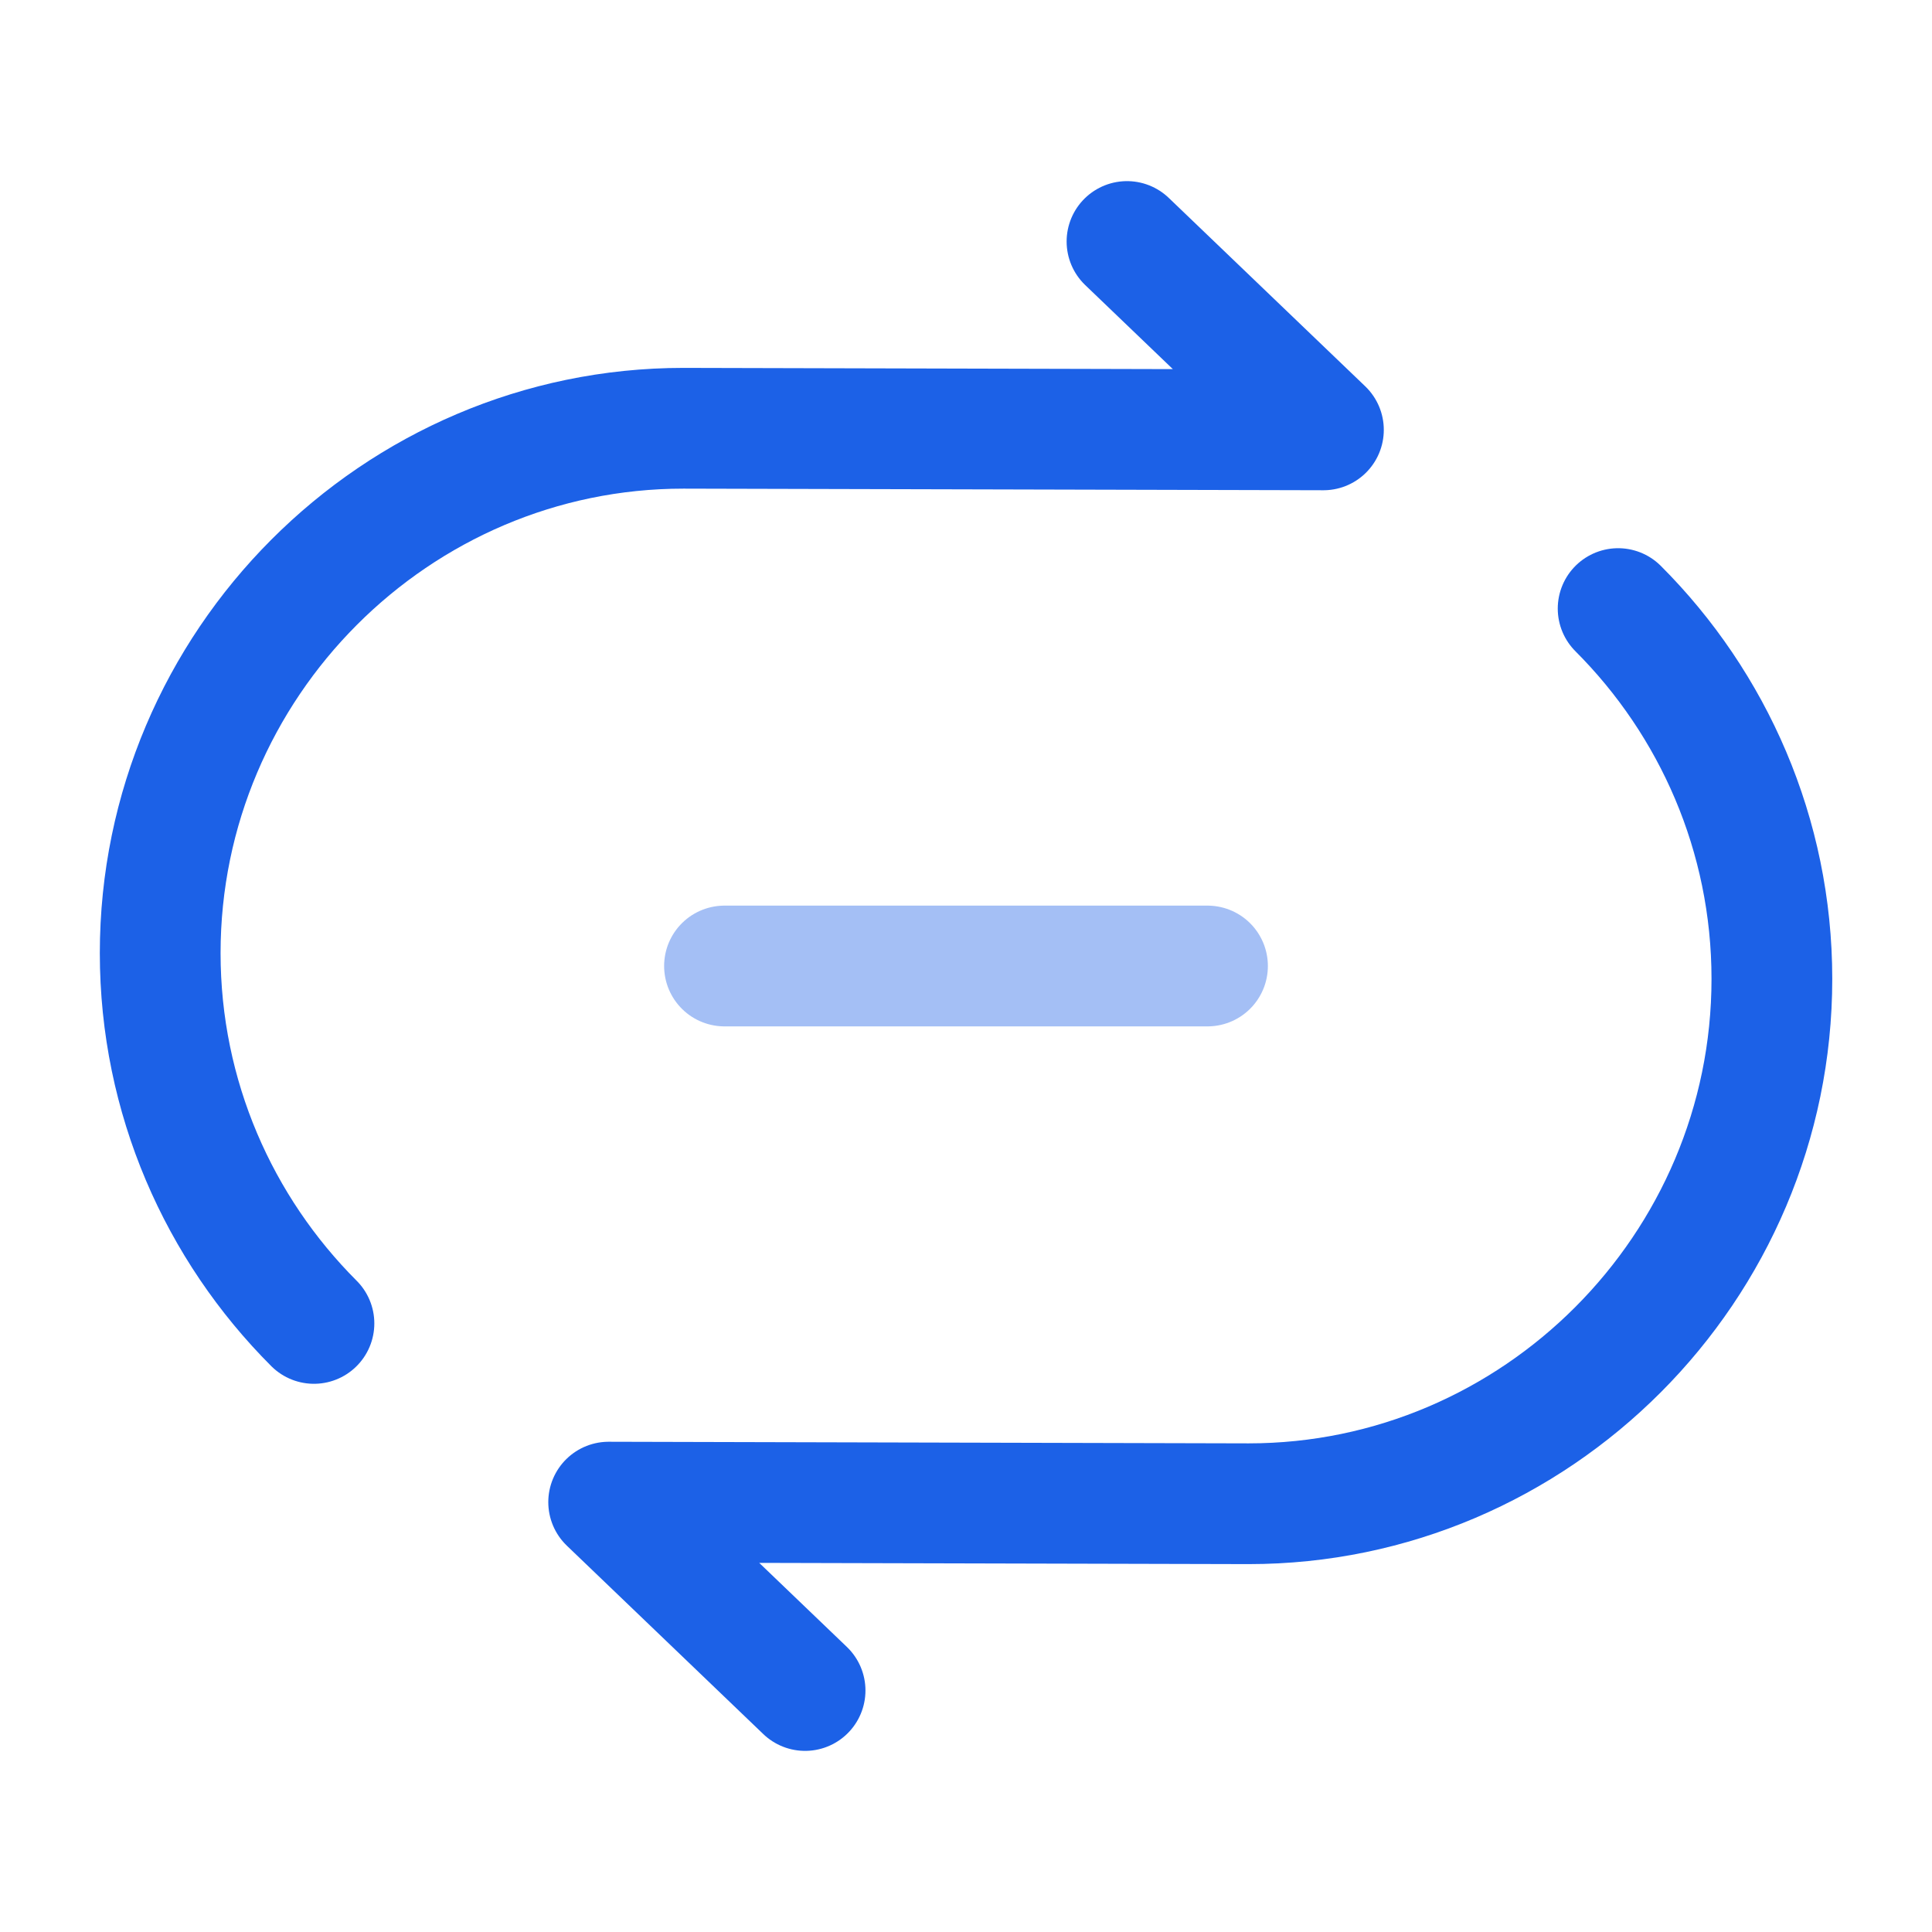 <svg xmlns="http://www.w3.org/2000/svg" width="800px" height="800px" viewBox="0 0 24 24" fill="none"><g id="SVGRepo_bgCarrier" stroke-width="0"></g><g id="SVGRepo_tracerCarrier" stroke-linecap="round" stroke-linejoin="round"></g><g id="SVGRepo_iconCarrier"><path d="M14 3L16.44 5.34L8.49 5.32C4.92 5.32 1.99 8.25 1.99 11.84C1.99 13.63 2.72 15.26 3.9 16.44" stroke="#1C61E7" stroke-width="1.5" stroke-linecap="round" stroke-linejoin="round"></path><path d="M10.001 21L7.561 18.66L15.511 18.68C19.081 18.68 22.011 15.75 22.011 12.16C22.011 10.37 21.281 8.74 20.101 7.56" stroke="#1C61E7" stroke-width="1.5" stroke-linecap="round" stroke-linejoin="round"></path><path opacity="0.4" d="M9 12H15" stroke="#1C61E7" stroke-width="1.5" stroke-linecap="round" stroke-linejoin="round"></path></g></svg>
